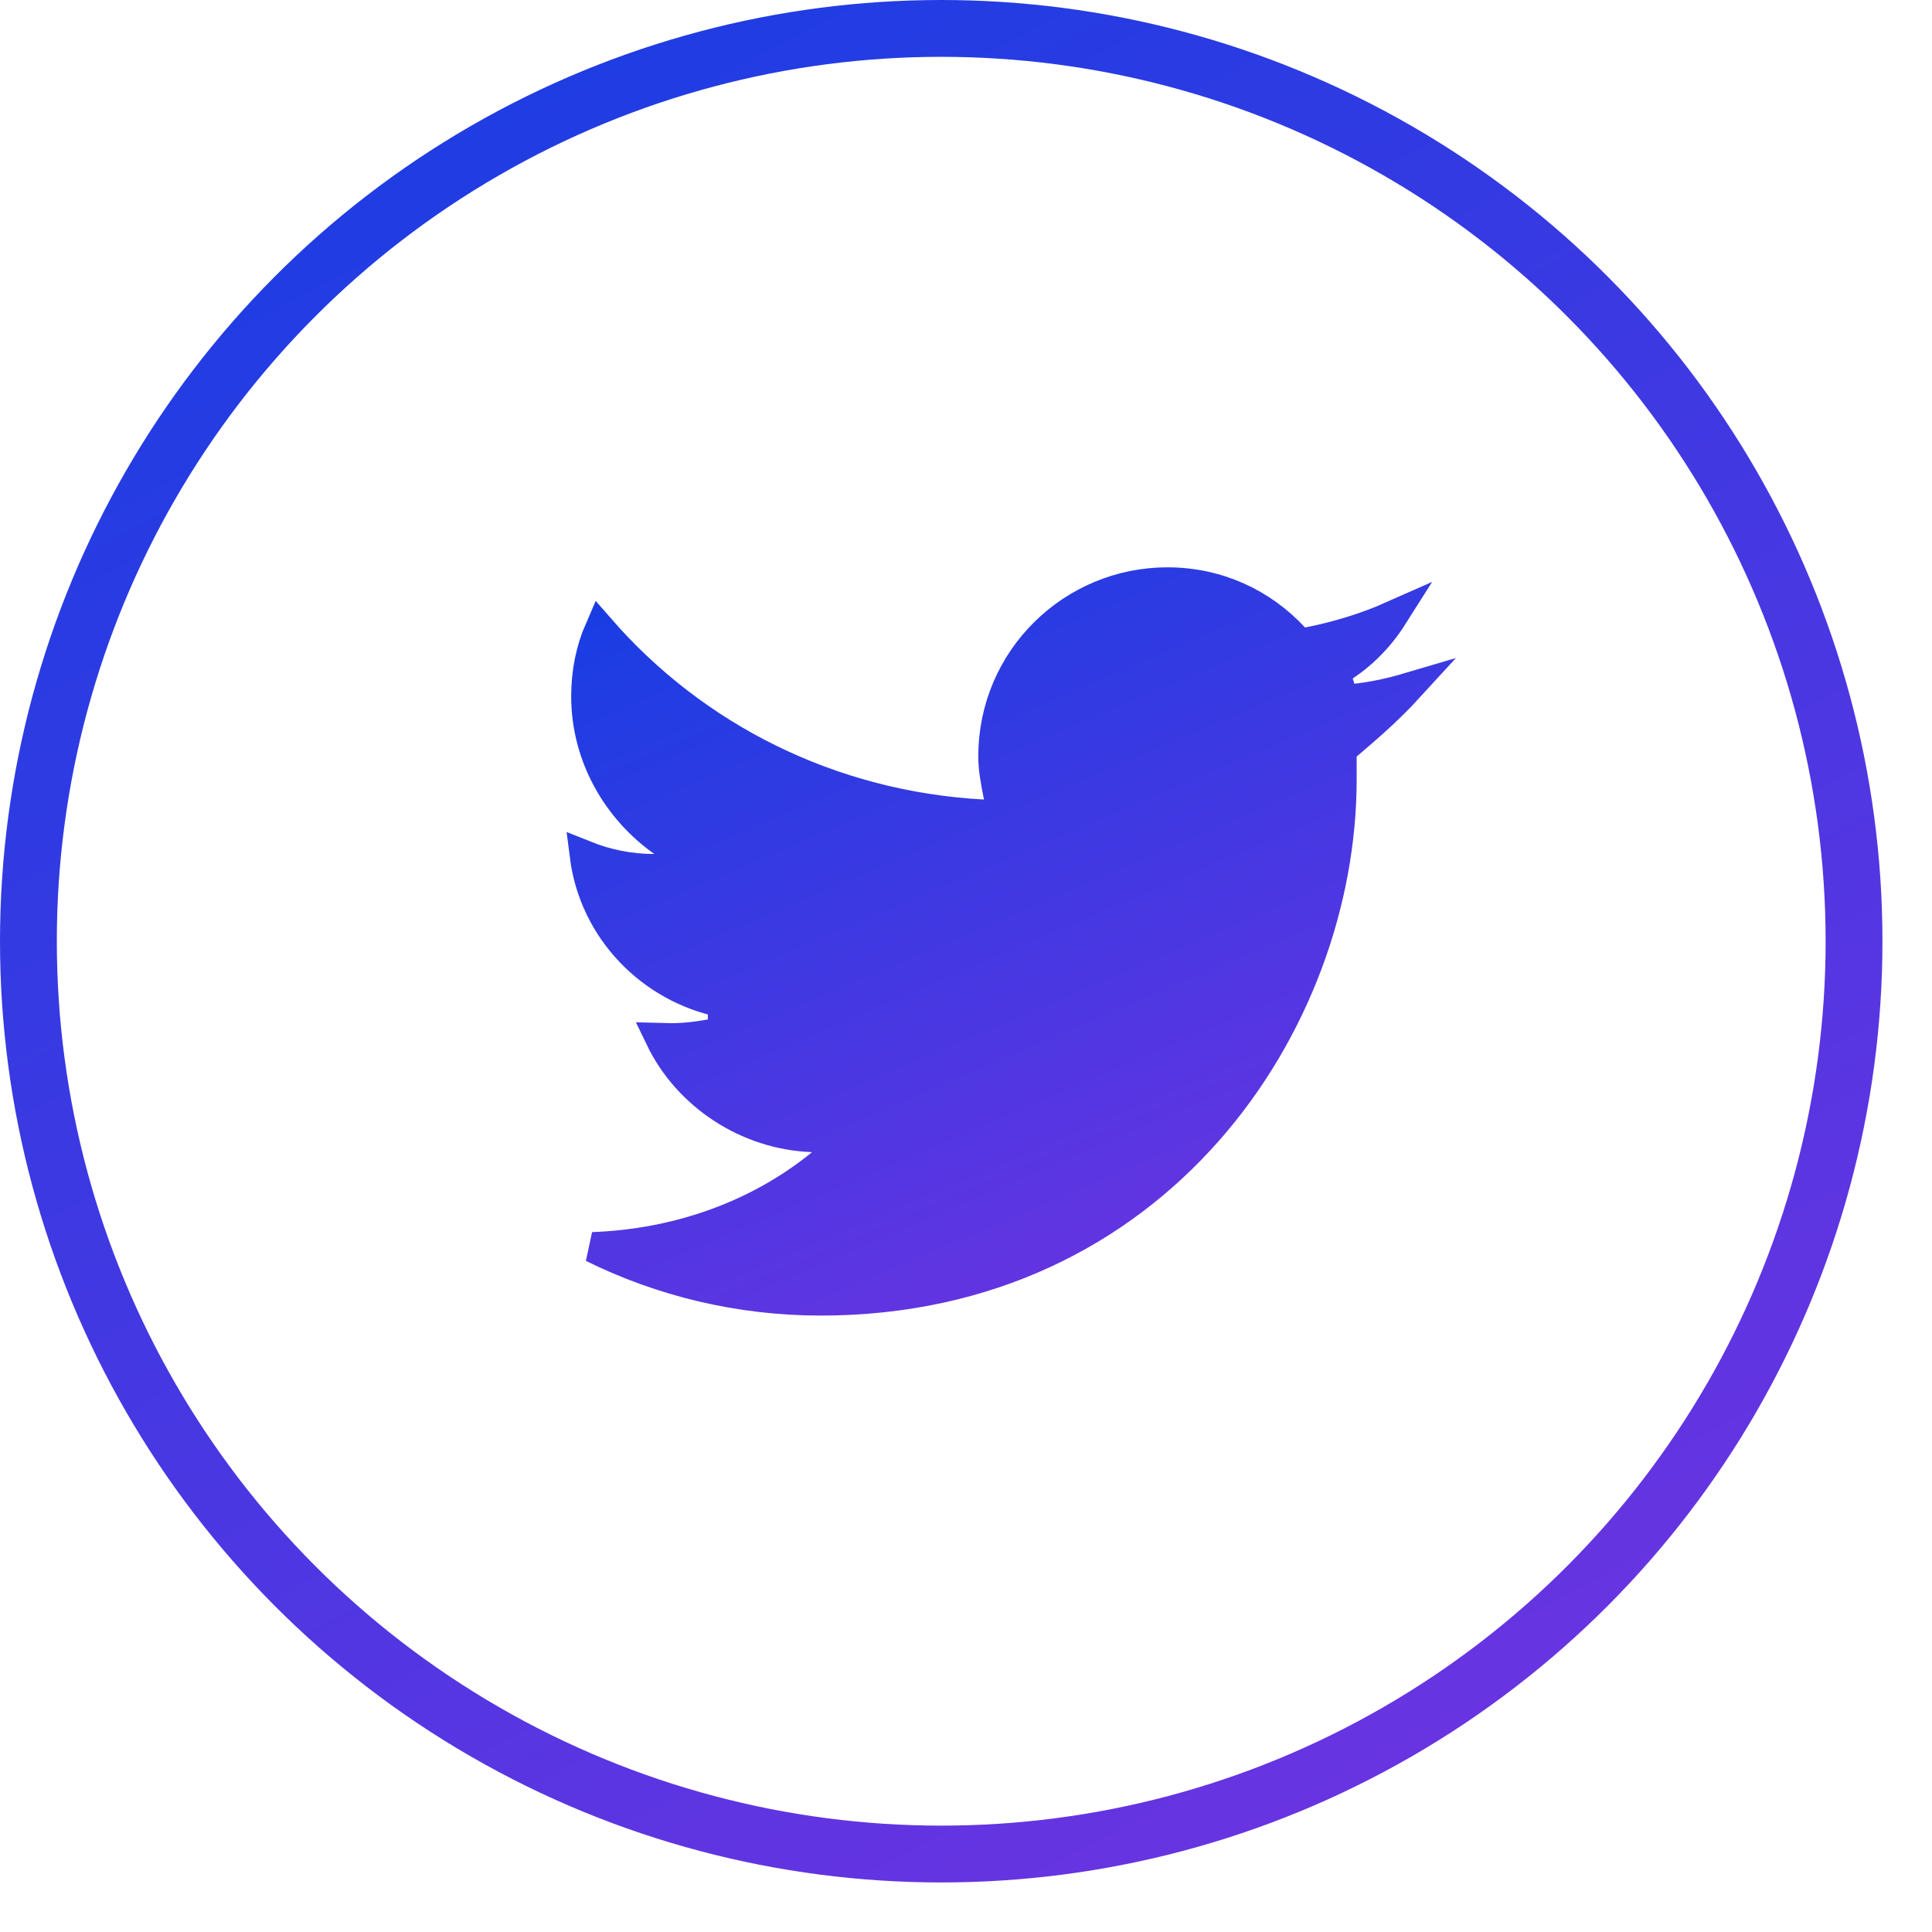 <svg width="34" height="34" viewBox="0 0 34 34" fill="none" xmlns="http://www.w3.org/2000/svg">
<circle cx="16.564" cy="16.564" r="16.064" stroke="url(#paint0_linear)"/>
<path d="M14.299 20.009C13.145 19.968 12.101 19.267 11.622 18.271C11.686 18.273 11.747 18.273 11.806 18.273L11.818 18.273C12.106 18.273 12.355 18.23 12.608 18.187C12.645 18.18 12.682 18.174 12.719 18.168L12.728 17.643C11.455 17.389 10.458 16.361 10.293 15.059C10.67 15.21 11.078 15.296 11.515 15.296H12.356L11.669 14.811C10.875 14.251 10.319 13.319 10.319 12.254C10.319 11.831 10.399 11.436 10.559 11.069C12.214 12.967 14.596 14.19 17.302 14.337L17.646 14.356L17.578 14.018C17.527 13.761 17.483 13.535 17.483 13.314C17.483 11.597 18.874 10.251 20.546 10.251C21.427 10.251 22.214 10.621 22.771 11.225L22.873 11.335L23.02 11.305C23.535 11.202 24.032 11.053 24.507 10.842C24.254 11.242 23.911 11.581 23.491 11.821L23.642 12.319C24.048 12.29 24.421 12.214 24.776 12.109C24.464 12.45 24.098 12.776 23.703 13.11L23.608 13.19V13.314V13.314V13.315V13.316V13.316V13.317V13.317V13.318V13.319V13.319V13.32V13.32V13.321V13.322V13.322V13.323V13.323V13.324V13.325V13.325V13.326V13.326V13.327V13.328V13.328V13.329V13.33V13.33V13.331V13.332V13.332V13.333V13.333V13.334V13.335V13.335V13.336V13.336V13.337V13.338V13.338V13.339V13.34V13.34V13.341V13.342V13.342V13.343V13.344V13.344V13.345V13.345V13.346V13.347V13.347V13.348V13.349V13.349V13.35V13.351V13.351V13.352V13.353V13.353V13.354V13.355V13.355V13.356V13.357V13.357V13.358V13.359V13.359V13.36V13.361V13.361V13.362V13.363V13.363V13.364V13.365V13.365V13.366V13.367V13.367V13.368V13.369V13.369V13.37V13.371V13.371V13.372V13.373V13.373V13.374V13.375V13.376V13.376V13.377V13.378V13.378V13.379V13.38V13.38V13.381V13.382V13.383V13.383V13.384V13.385V13.385V13.386V13.387V13.387V13.388V13.389V13.39V13.39V13.391V13.392V13.393V13.393V13.394V13.395V13.395V13.396V13.397V13.398V13.398V13.399V13.4V13.4V13.401V13.402V13.402V13.403V13.404V13.405V13.405V13.406V13.407V13.408V13.408V13.409V13.41V13.411V13.411V13.412V13.413V13.414V13.414V13.415V13.416V13.416V13.417V13.418V13.419V13.419V13.42V13.421V13.422V13.422V13.423V13.424V13.425V13.425V13.426V13.427V13.428V13.428V13.429V13.43V13.431V13.431V13.432V13.433V13.434V13.434V13.435V13.436V13.437V13.438V13.438V13.439V13.44V13.441V13.441V13.442V13.443V13.444V13.444V13.445V13.446V13.447V13.447V13.448V13.449V13.45V13.451V13.451V13.452V13.453V13.454V13.454V13.455V13.456V13.457V13.458V13.458V13.459V13.46V13.461V13.462V13.462V13.463V13.464V13.465V13.466V13.466V13.467V13.468V13.469V13.469V13.47V13.471V13.472V13.473V13.473V13.474V13.475V13.476V13.477V13.477V13.478V13.479V13.48V13.481V13.481V13.482V13.483V13.484V13.485V13.485V13.486V13.487V13.488V13.489V13.489V13.49V13.491V13.492V13.493V13.493V13.494V13.495V13.496V13.497V13.498V13.498V13.499V13.5V13.501V13.502V13.502V13.503V13.504V13.505V13.506V13.507V13.507V13.508V13.509V13.51V13.511V13.511V13.512V13.513V13.514V13.515V13.516V13.516V13.517V13.518V13.519V13.52V13.521V13.521V13.522V13.523V13.524V13.525V13.525V13.526V13.527V13.528V13.529V13.53V13.53V13.531V13.532V13.533V13.534V13.535V13.536V13.536V13.537V13.538V13.539V13.54V13.541V13.541V13.542V13.543V13.544V13.545V13.546V13.546V13.547V13.548V13.549V13.55V13.551V13.552V13.552V13.553V13.554V13.555V13.556V13.557V13.557V13.558V13.559V13.56V13.561V13.562V13.563V13.563V13.564V13.565V13.566V13.567V13.568V13.569V13.569V13.57V13.571V13.572V13.573V13.574V13.575V13.575V13.576V13.577V13.578V13.579V13.58V13.581V13.581V13.582V13.583V13.584V13.585V13.586V13.587V13.587V13.588V13.589V13.59V13.591V13.592V13.593V13.594V13.594V13.595V13.596V13.597V13.598V13.599V13.6V13.6V13.601V13.602V13.603V13.604V13.605V13.606V13.607V13.607V13.608V13.609V13.61V13.611V13.612V13.613V13.613V13.614V13.615V13.616V13.617V13.618V13.619V13.62V13.62V13.621V13.622V13.623V13.624V13.625V13.626V13.627V13.627V13.628V13.629V13.63V13.631V13.632V13.633V13.633V13.634V13.635V13.636V13.637V13.638V13.639V13.64V13.64V13.641V13.642V13.643V13.644V13.645V13.646V13.647V13.648V13.649V13.649V13.65V13.651V13.652V13.653V13.654V13.655V13.655V13.656V13.657V13.658V13.659V13.66V13.661V13.662V13.663V13.663V13.664V13.665V13.666V13.667V13.668V13.669V13.67V13.671V13.671V13.672V13.673V13.674V13.675V13.676V13.677V13.678V13.678V13.679V13.68V13.681V13.682V13.683V13.684V13.685V13.685V13.686V13.687V13.688V13.689V13.69V13.691V13.692V13.693V13.694V13.694V13.695V13.696V13.697V13.698V13.699V13.7V13.701V13.701V13.702V13.703V13.704V13.705V13.706V13.707V13.708V13.709V13.71V13.71V13.711V13.712V13.713V13.714V13.715V13.716V13.717V13.717C23.608 17.992 20.368 22.885 14.441 22.885C13.01 22.885 11.641 22.549 10.429 21.95C11.946 21.895 13.364 21.379 14.459 20.483L15.006 20.035L14.299 20.009Z" fill="url(#paint1_linear)" stroke="url(#paint2_linear)" stroke-width="0.534"/>
<defs>
<linearGradient id="paint0_linear" x1="0" y1="0" x2="20.765" y2="39.61" gradientUnits="userSpaceOnUse">
<stop stop-color="#133EE3"/>
<stop offset="1" stop-color="#7532E1"/>
</linearGradient>
<linearGradient id="paint1_linear" x1="9.346" y1="9.984" x2="16.585" y2="26.969" gradientUnits="userSpaceOnUse">
<stop stop-color="#133EE3"/>
<stop offset="1" stop-color="#7532E1"/>
</linearGradient>
<linearGradient id="paint2_linear" x1="9.346" y1="9.984" x2="16.585" y2="26.969" gradientUnits="userSpaceOnUse">
<stop stop-color="#133EE3"/>
<stop offset="1" stop-color="#7532E1"/>
</linearGradient>
</defs>
</svg>
